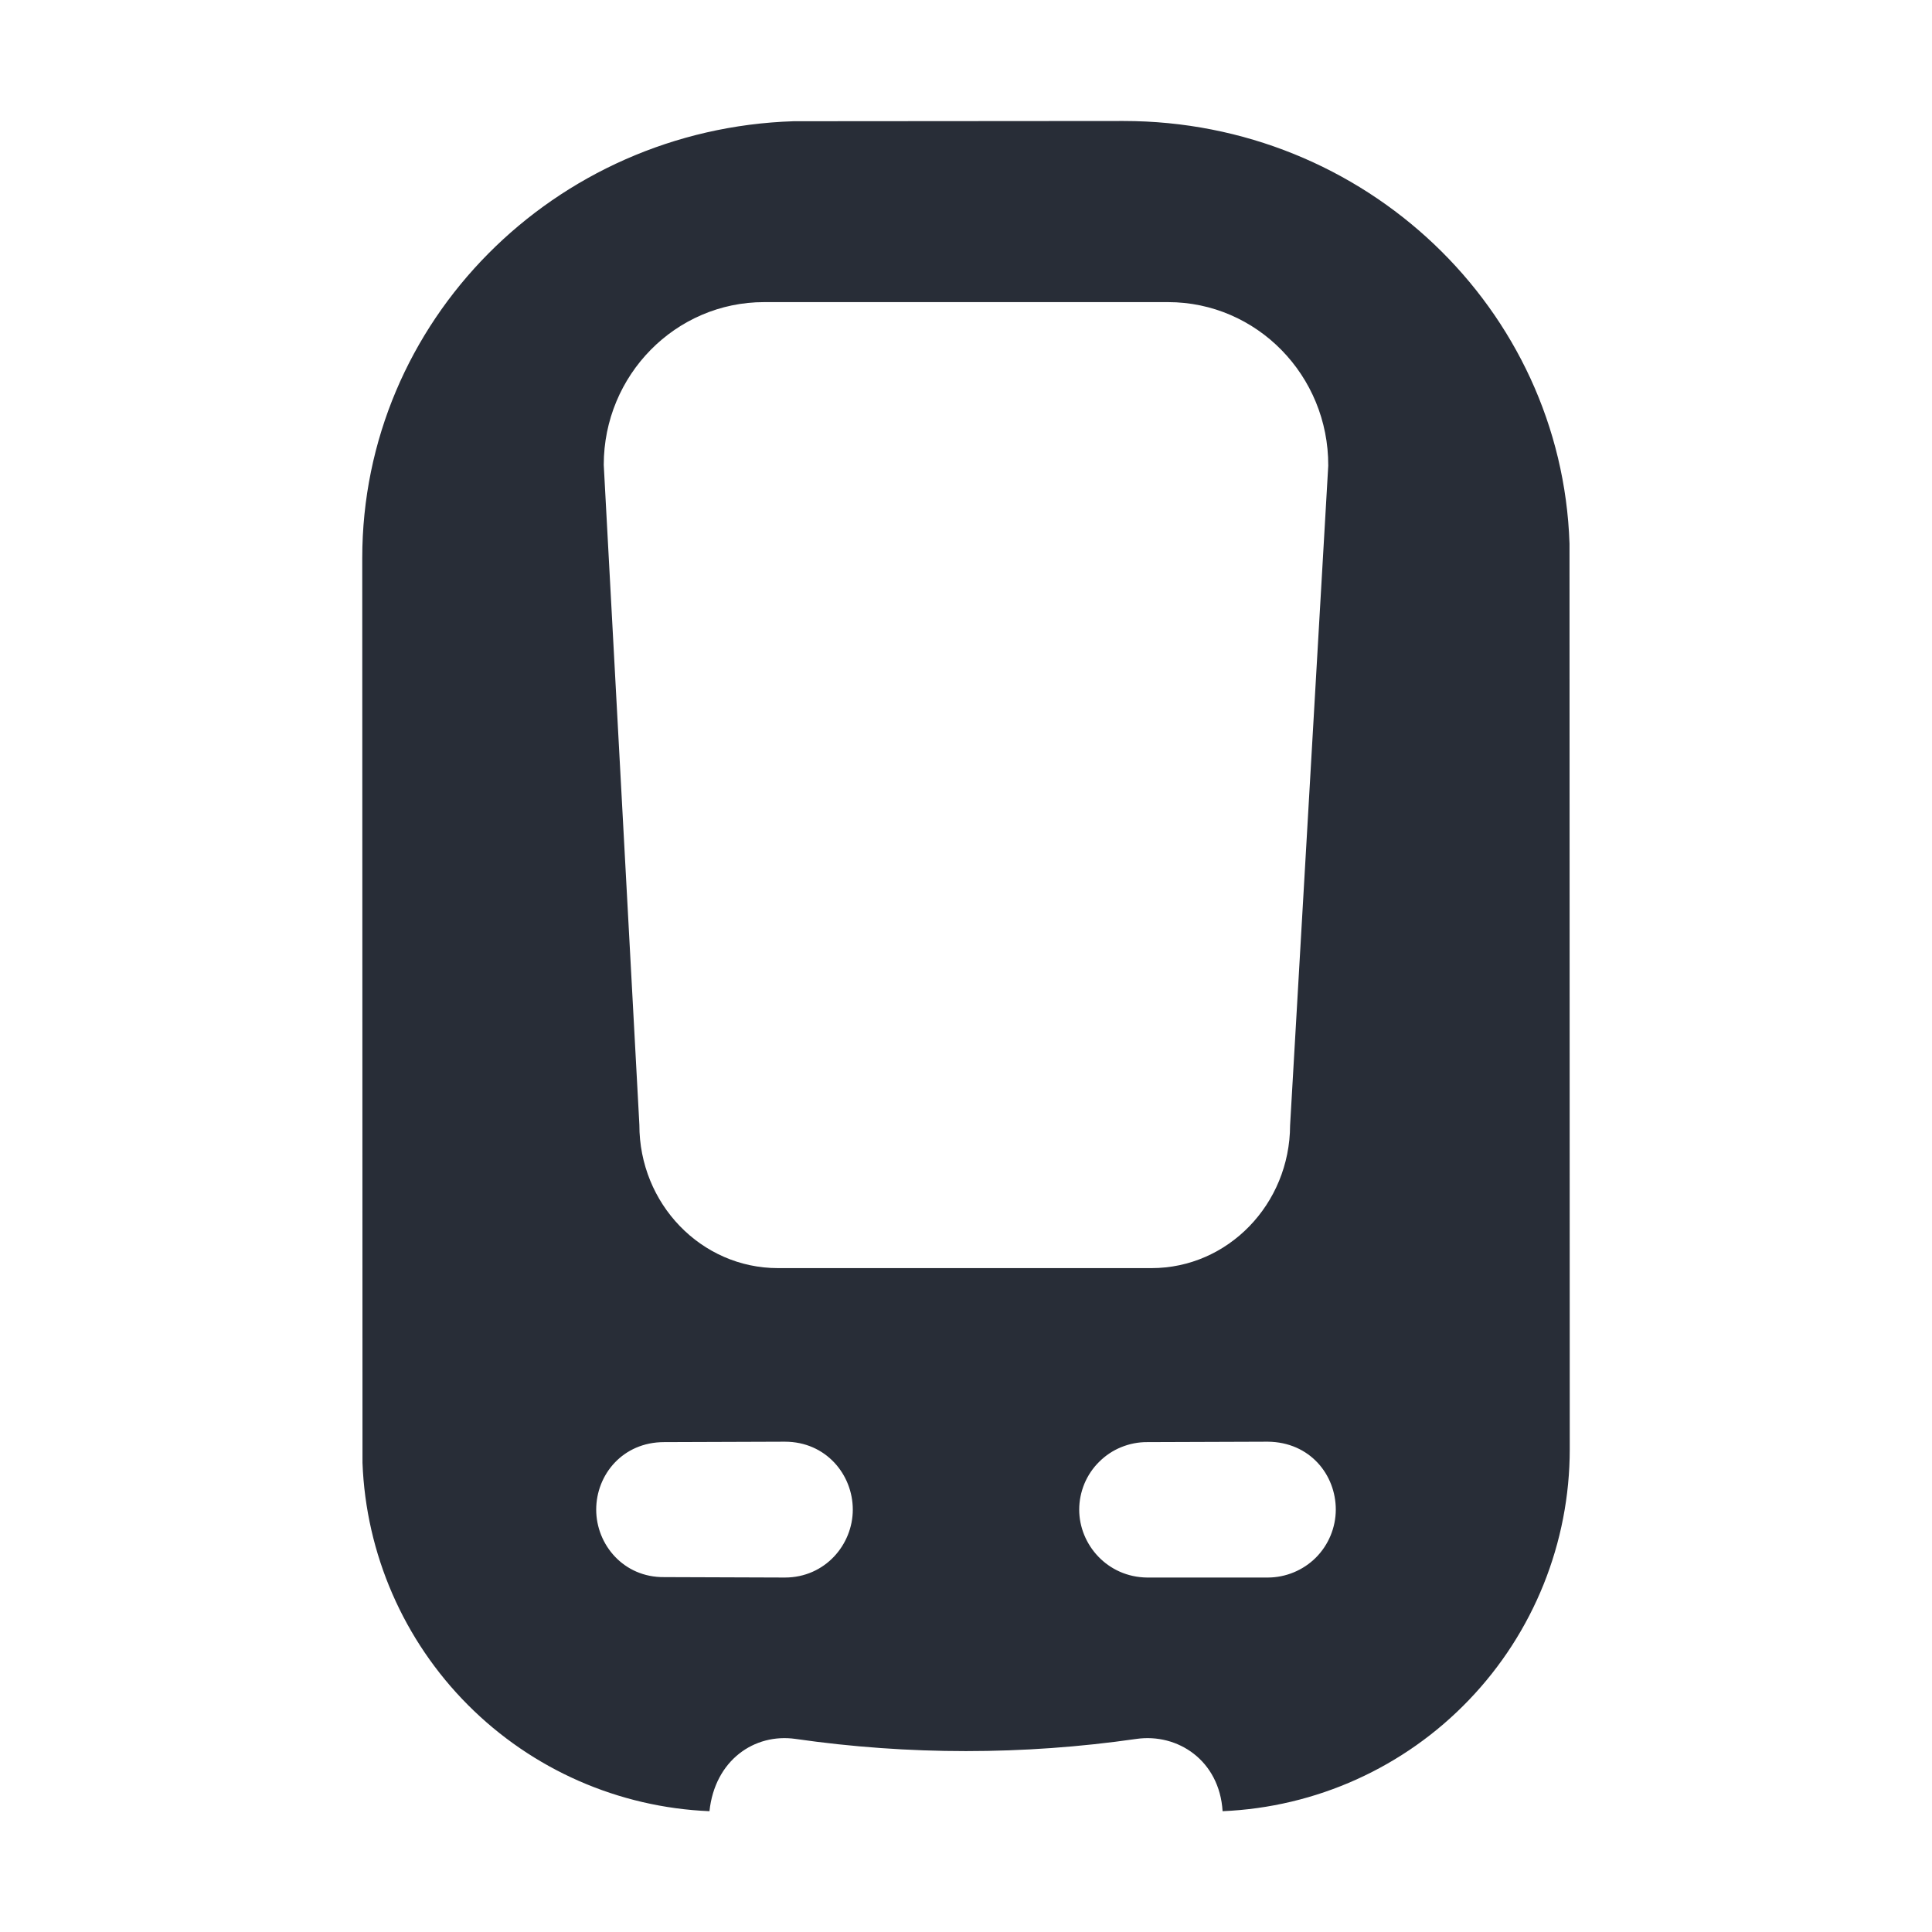 <svg width="32" height="32" viewBox="0 0 32 32" fill="none" xmlns="http://www.w3.org/2000/svg">
<path fill-rule="evenodd" clip-rule="evenodd" d="M18.61 2.004C22.604 2.004 25.867 5.112 25.996 9.004L26 24.004C26 25.552 25.402 27.04 24.33 28.157C23.259 29.275 21.797 29.934 20.25 29.999C20.198 29.158 19.506 28.704 18.822 28.802C16.95 29.071 15.049 29.071 13.177 28.802C12.493 28.704 11.84 29.157 11.751 29.999C10.243 29.936 8.814 29.308 7.749 28.238C6.684 27.169 6.061 25.737 6.004 24.229L6 9.244C6 5.32 9.183 2.134 13.146 2.008L18.61 2.004ZM11 23.886C10.315 23.886 9.875 24.424 9.875 25.004C9.875 25.584 10.329 26.129 11 26.122L13 26.129C13.666 26.129 14.125 25.584 14.125 25.004C14.125 24.424 13.681 23.879 13 23.879L11 23.886ZM19 23.886C18.853 23.885 18.707 23.914 18.57 23.97C18.434 24.025 18.31 24.108 18.206 24.212C18.101 24.315 18.018 24.439 17.961 24.575C17.905 24.711 17.875 24.857 17.875 25.004C17.875 25.584 18.342 26.122 19 26.129H21C21.298 26.128 21.584 26.009 21.795 25.799C22.005 25.588 22.124 25.302 22.125 25.004C22.125 24.424 21.695 23.886 21 23.879L19 23.886ZM19.346 5.004H12.656C11.19 5.004 10 6.212 10 7.7L10.59 18.63C10.588 19.94 11.616 21.004 12.885 21.004H19.073C20.337 21.004 21.363 19.946 21.368 18.64L22 7.714C22.006 6.219 20.816 5.004 19.346 5.004Z" fill="#282D37"/>
</svg>
